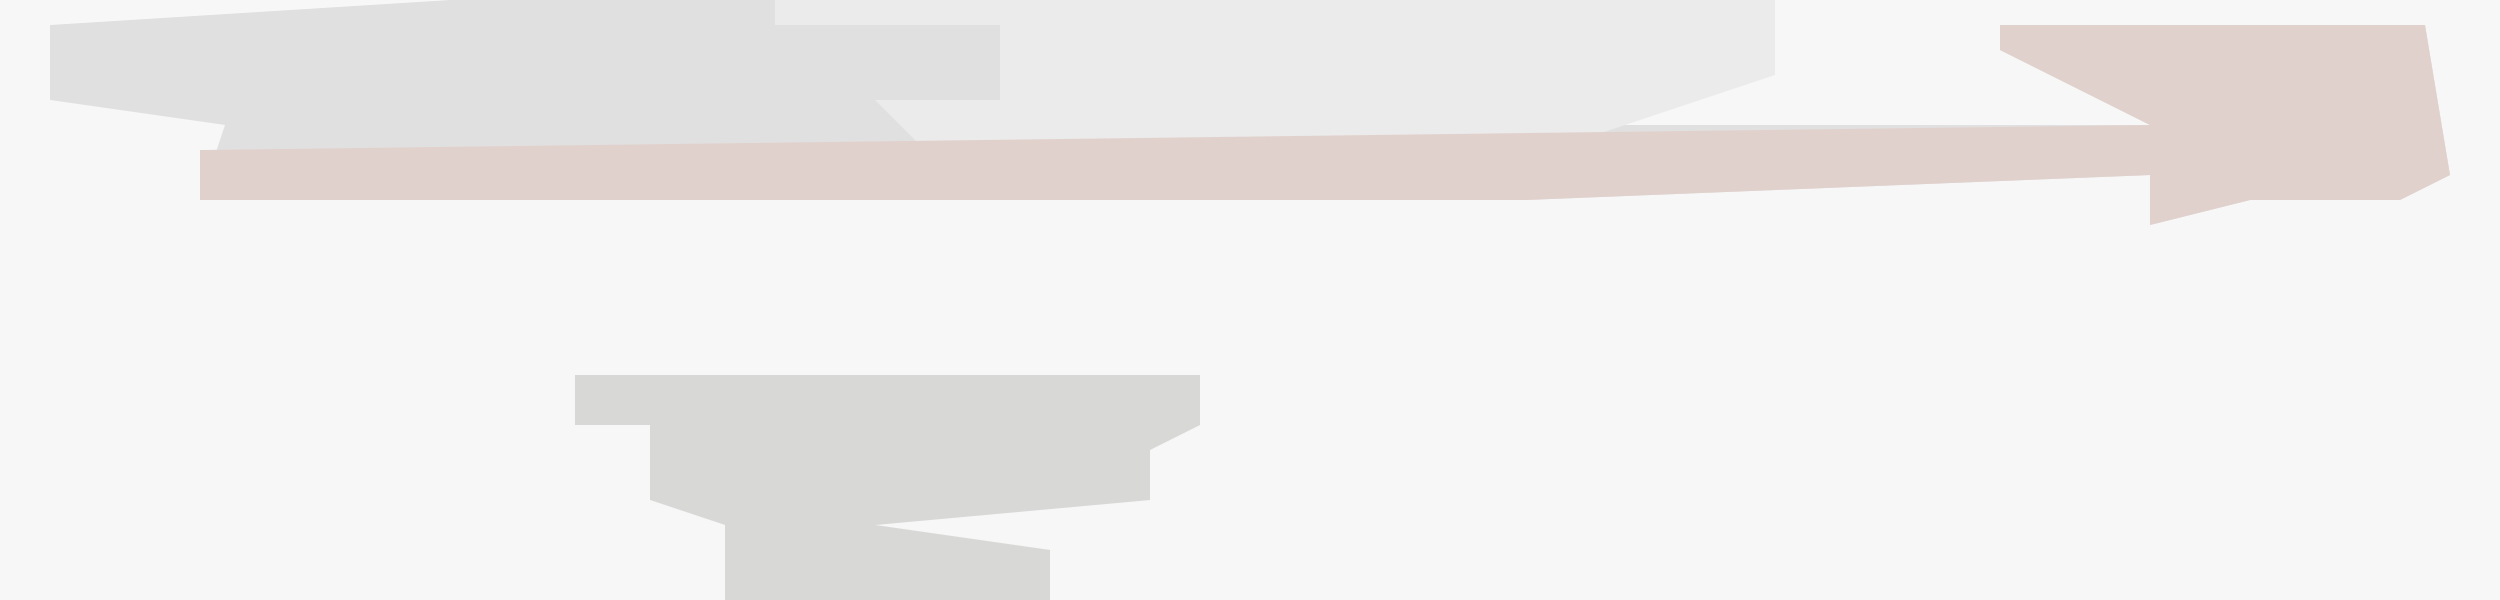 <?xml version="1.0" encoding="UTF-8"?>
<svg version="1.1" xmlns="http://www.w3.org/2000/svg" width="100" height="24">
<path d="M0,0 L100,0 L100,24 L0,24 Z " fill="#F7F7F7" transform="translate(0,0)"/>
<path d="M0,0 L13,0 L22,1 L22,4 L19,5 L68,5 L62,2 L62,1 L79,1 L80,7 L78,8 L72,8 L68,9 L68,7 L43,8 L-10,8 L-9,5 L-16,4 L-16,1 Z " fill="#E1E0E0" transform="translate(18,0)"/>
<path d="M0,0 L40,0 L40,3 L31,6 L6,6 L4,4 L9,4 L9,1 L0,1 Z " fill="#EBEBEB" transform="translate(31,0)"/>
<path d="M0,0 L17,0 L18,6 L16,7 L10,7 L6,8 L6,6 L-19,7 L-72,7 L-72,5 L6,4 L0,1 Z " fill="#E1D1CD" transform="translate(80,1)"/>
<path d="M0,0 L25,0 L25,2 L23,3 L23,5 L12,6 L19,7 L19,9 L6,9 L6,6 L3,5 L3,2 L0,2 Z " fill="#D8D8D7" transform="translate(23,15)"/>
</svg>
